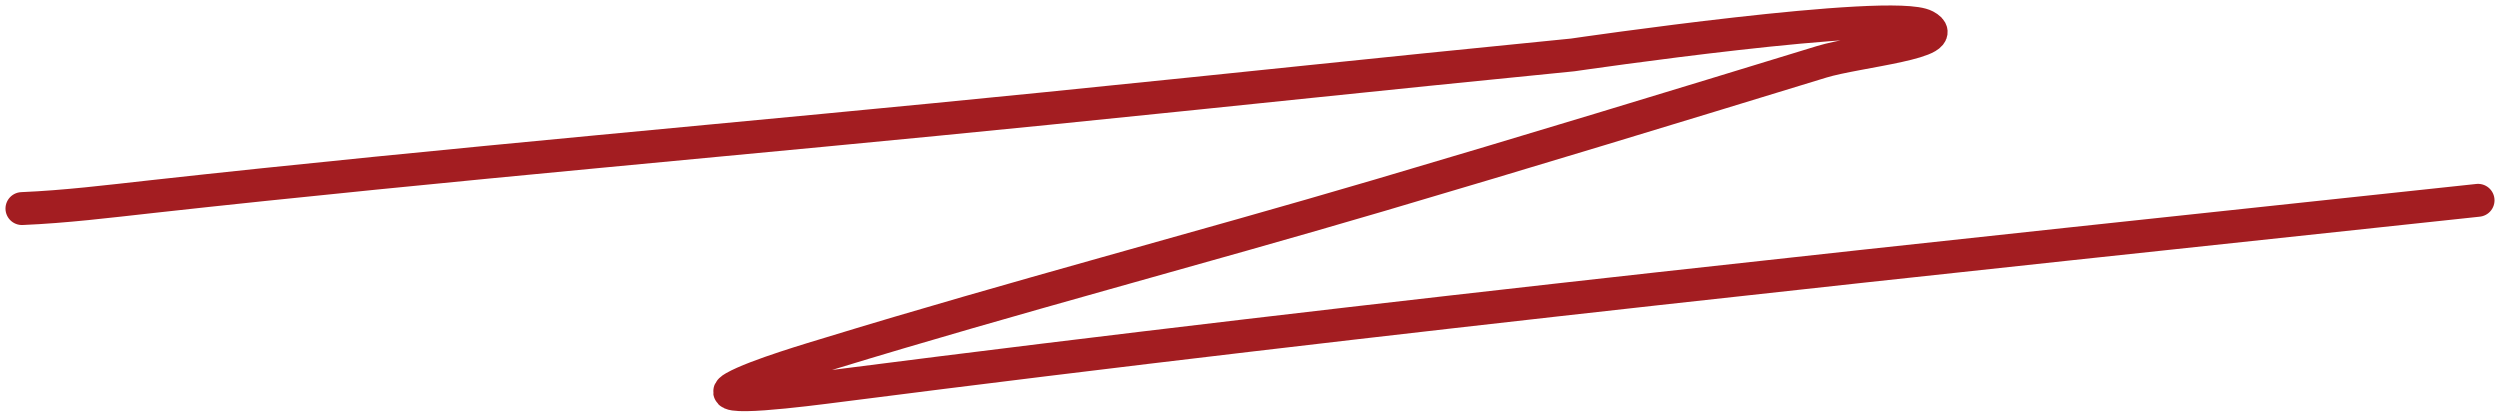 <svg width="228" height="38" viewBox="0 0 228 38" fill="none" xmlns="http://www.w3.org/2000/svg">
<path d="M2 19.022C5.973 18.855 9.9 18.368 13.822 17.934C40.94 14.937 68.219 12.643 95.396 9.903C116.497 7.775 122.848 7.052 143.431 5.009C143.514 5 172.534 0.739 175.6 2.373C178.376 3.854 169.367 4.649 166.142 5.636C152.737 9.741 139.314 13.833 125.822 17.809C109.213 22.703 92.3 27.147 75.796 32.198C74.352 32.64 68.898 34.233 66.96 35.336C64.521 36.723 73.404 35.57 76.542 35.168C126.242 28.799 176.045 23.612 226 18.269" stroke="#A31D21" stroke-width="3" stroke-linecap="round"/>
</svg>
